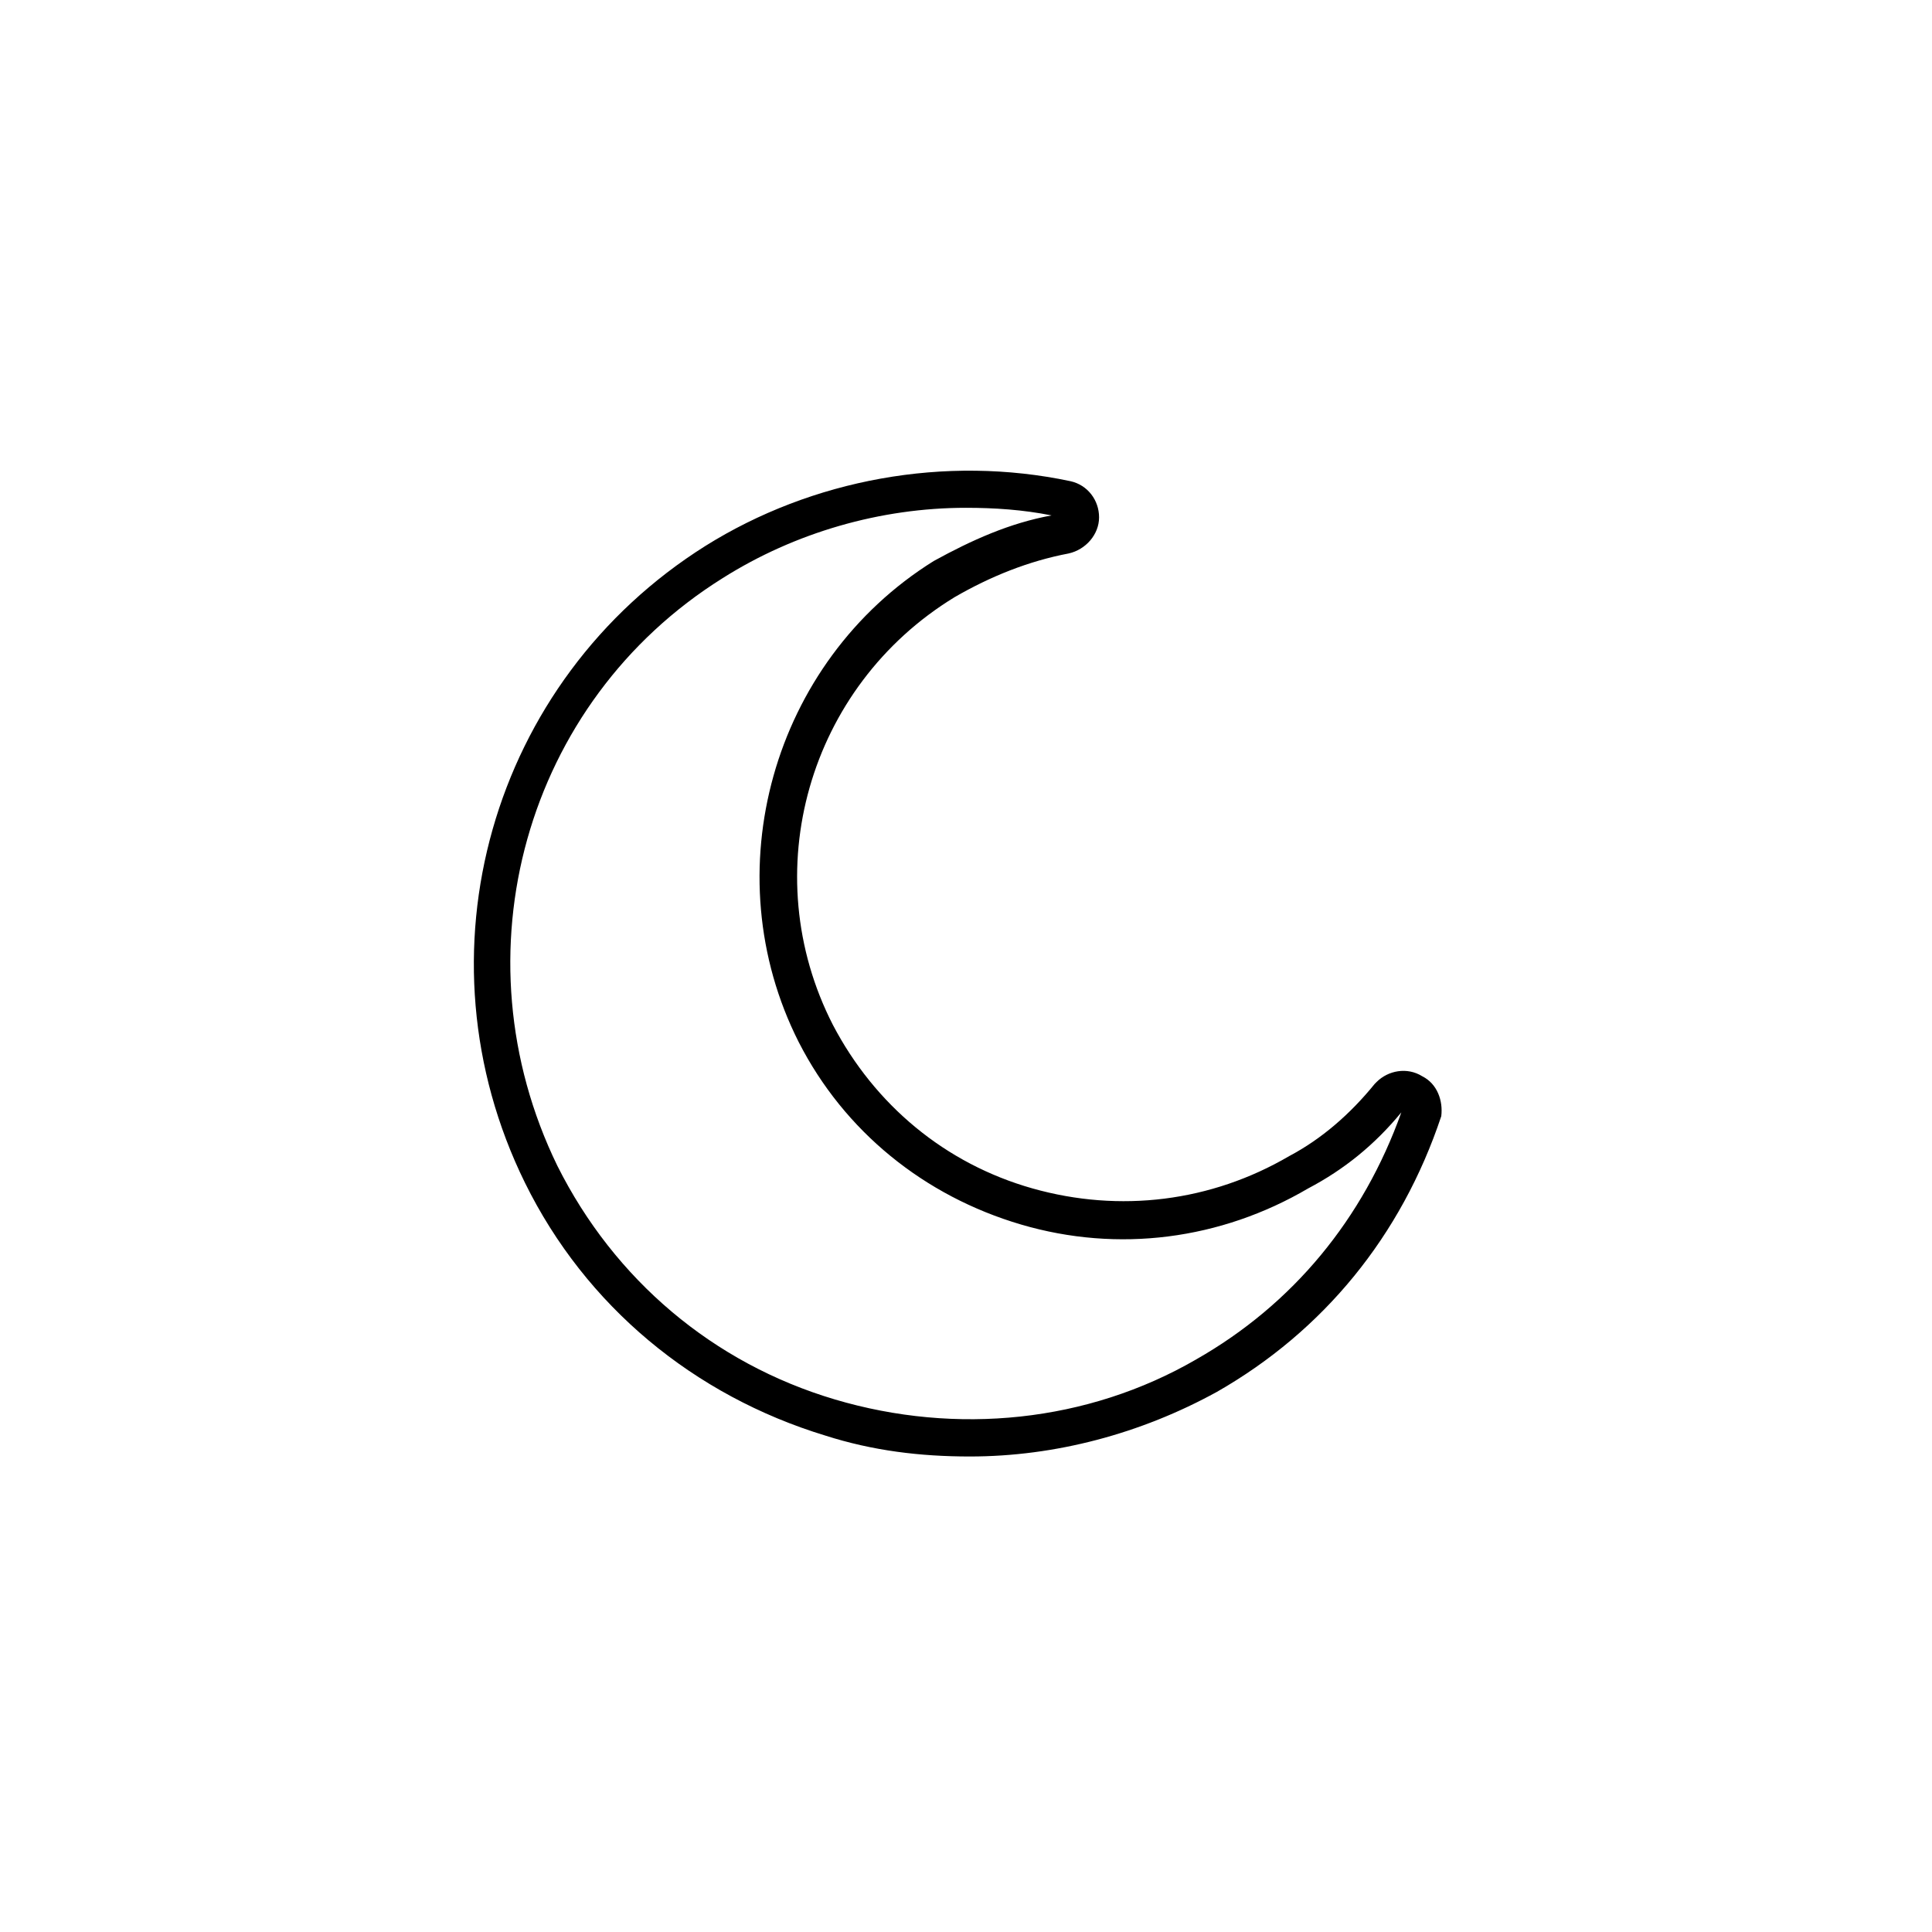 <?xml version="1.0" encoding="UTF-8"?>
<!-- The Best Svg Icon site in the world: iconSvg.co, Visit us! https://iconsvg.co -->
<svg fill="#000000" width="800px" height="800px" version="1.1" viewBox="144 144 512 512" xmlns="http://www.w3.org/2000/svg">
 <path d="m520.91 429.22c-4.031-2.519-9.07-1.512-12.09 1.512l-0.504 0.504c-6.551 8.062-14.105 14.609-22.672 19.145-20.656 12.09-44.84 15.113-68.016 8.566-23.176-6.551-41.816-22.168-52.898-43.328-20.656-40.305-6.551-89.68 32.242-113.36 9.574-5.543 19.648-9.574 30.23-11.586 4.535-1.008 8.062-5.039 8.062-9.574 0-4.535-3.023-8.566-7.559-9.574-33.25-7.055-68.52-0.504-96.73 17.129-56.93 35.77-77.586 108.32-47.863 168.78 16.121 32.746 44.84 56.426 79.602 67.008 12.594 4.031 25.191 5.543 38.289 5.543 22.672 0 45.344-6.047 65.496-17.129 28.215-16.121 48.871-41.312 59.449-73.051 0.5-4.035-1.012-8.57-5.039-10.586zm-59.953 75.066c-28.719 16.625-63.48 20.152-95.723 10.578-32.242-9.574-58.441-31.738-73.555-61.969-27.207-55.922-8.566-122.93 43.832-155.68 19.145-12.09 41.816-18.641 64.488-18.641 7.559 0 15.113 0.504 22.672 2.016-11.082 2.016-21.16 6.551-31.234 12.09-42.832 26.707-58.449 82.629-35.777 127.47 12.09 23.68 33.25 40.809 58.945 48.367 25.695 7.559 52.898 4.031 76.074-9.574 9.574-5.039 17.633-11.586 24.688-20.152-10.078 28.211-28.719 50.883-54.41 65.492z"/>
</svg>